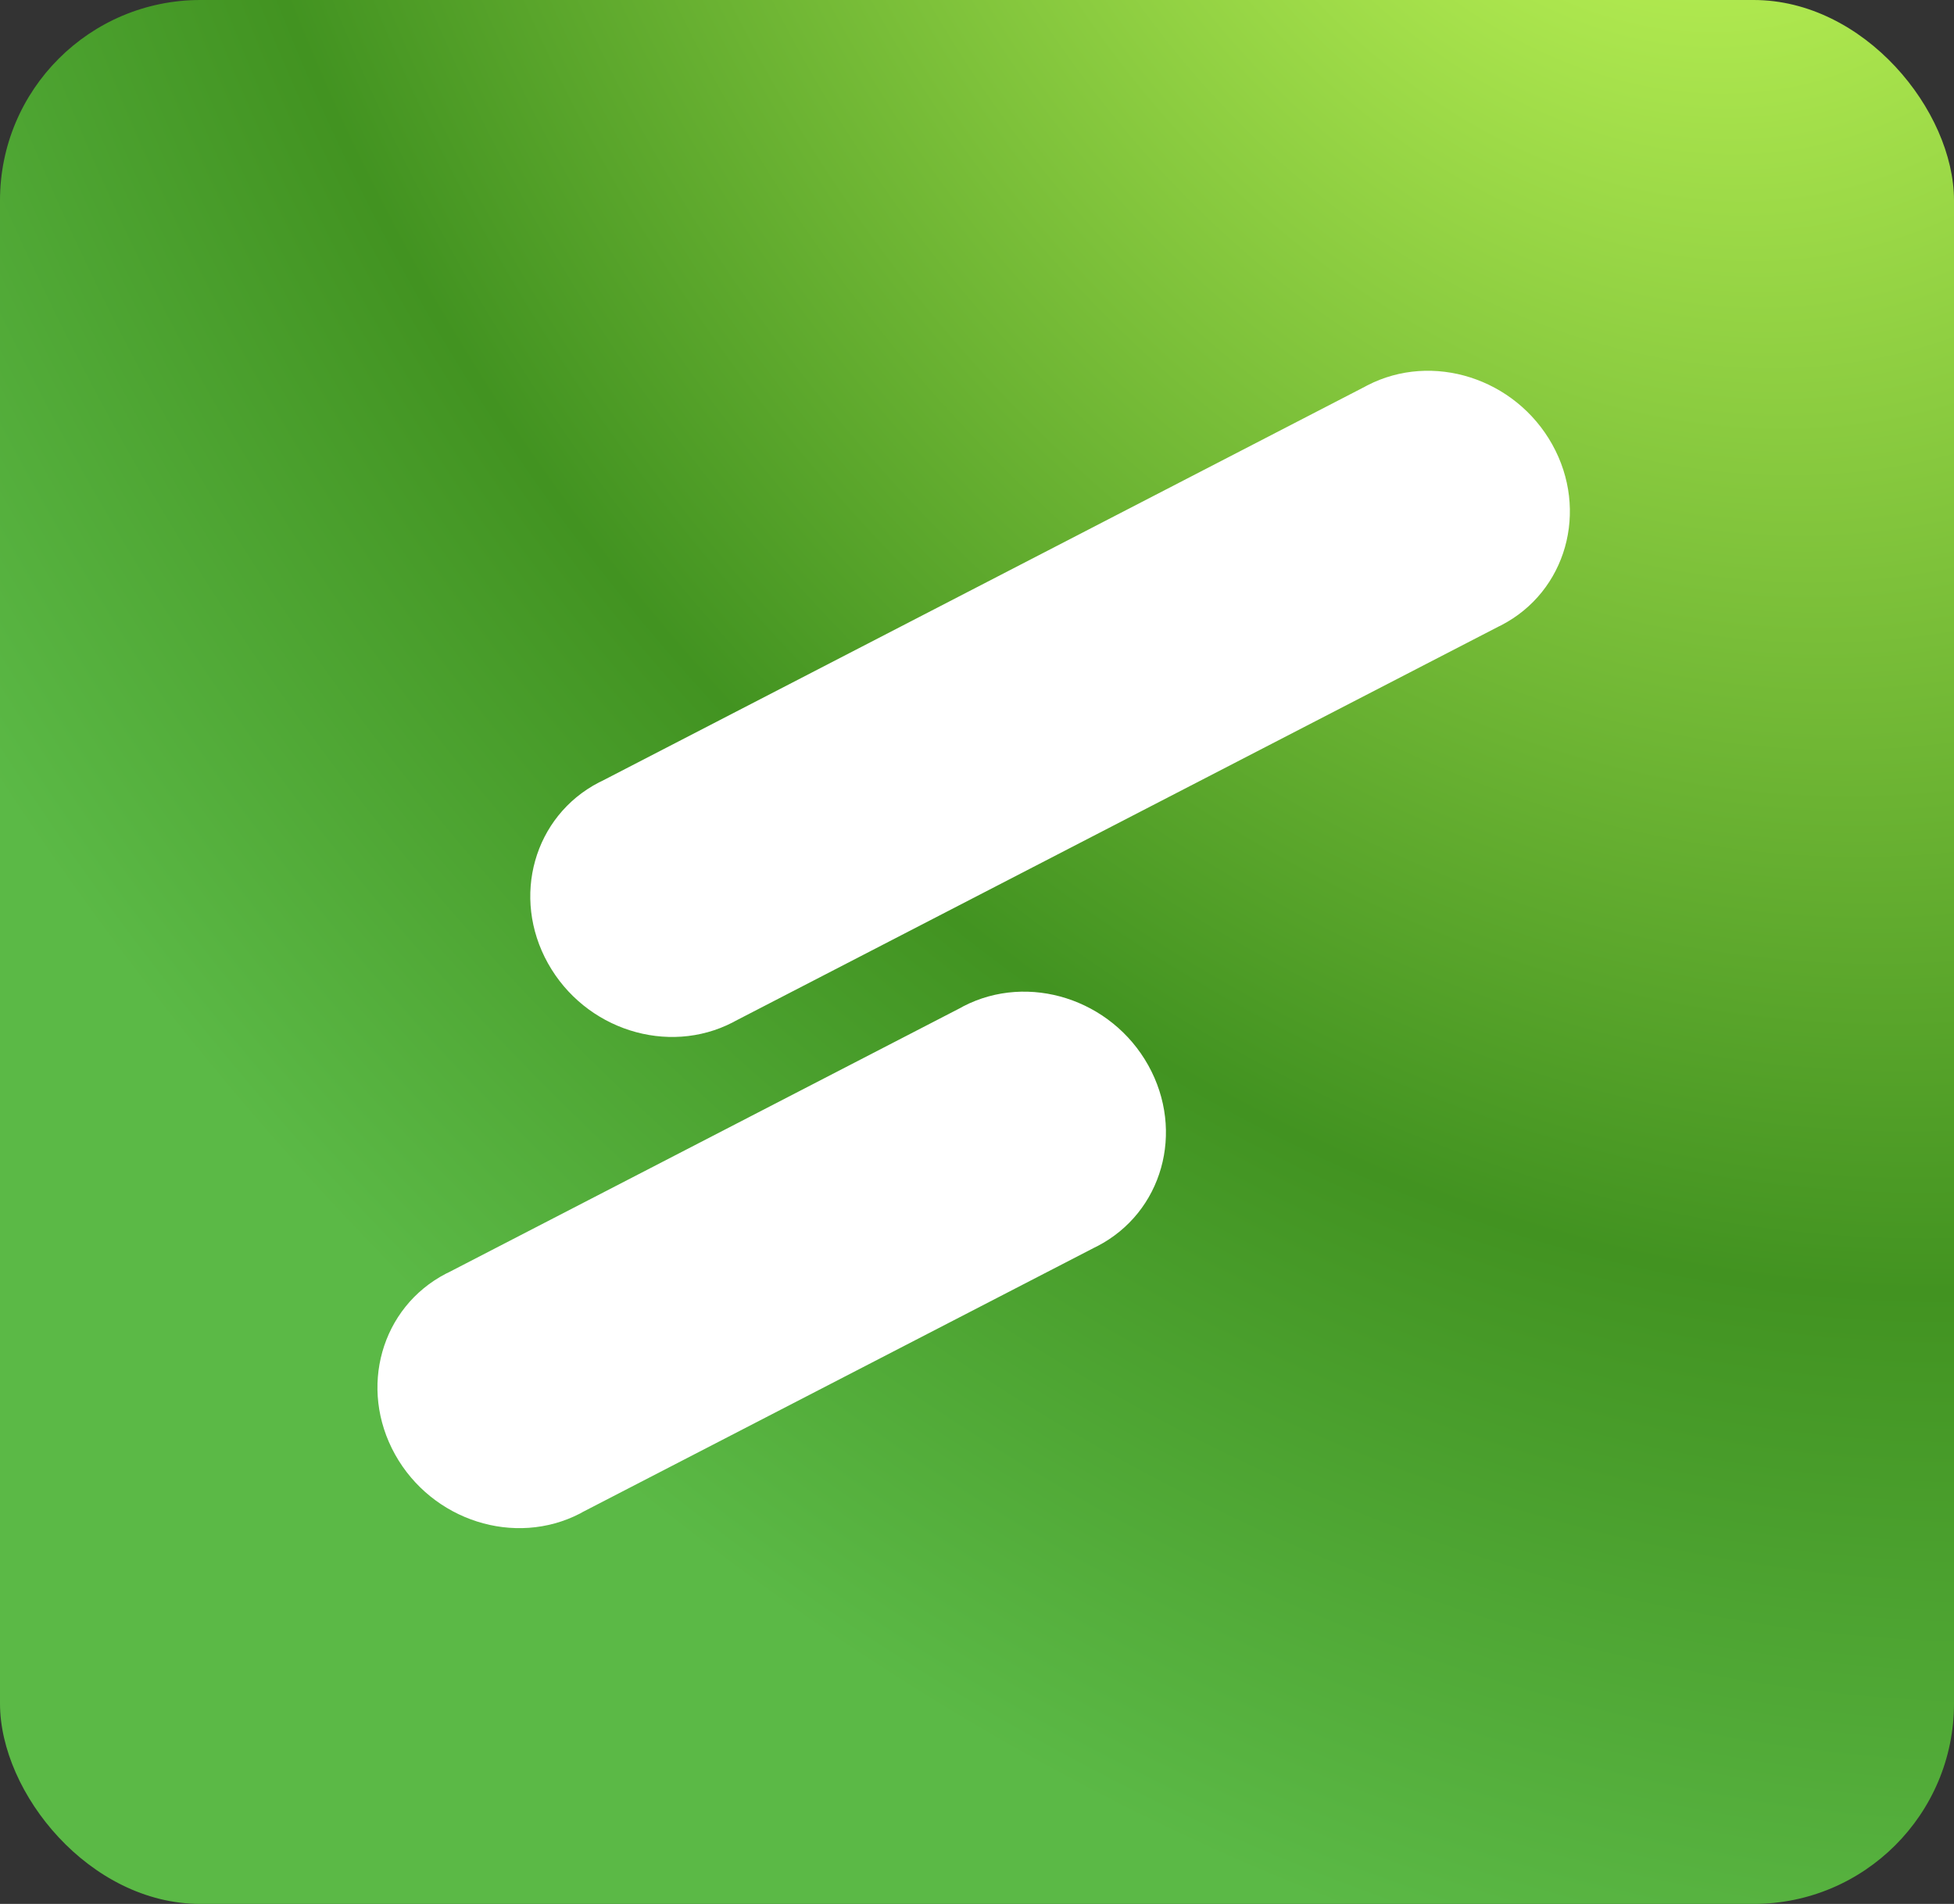 <?xml version="1.0" encoding="UTF-8"?>
<svg width="39px" height="38px" viewBox="0 0 39 38" version="1.1" xmlns="http://www.w3.org/2000/svg" xmlns:xlink="http://www.w3.org/1999/xlink">
    <rect x="0" y="0" width="39" height="38" fill="#333333" stroke="none"/>
    <title>0435CBA3-203B-418E-8BEB-5D25EBEB31A4</title>
    <defs>
        <radialGradient cx="83.068%" cy="-22.917%" fx="83.068%" fy="-22.917%" r="105.961%" gradientTransform="translate(0.831,-0.229),scale(0.974,1),rotate(-26.262),scale(1,1.286),translate(-0.831,0.229)" id="radialGradient-1">
            <stop stop-color="#5BB845" offset="0%"></stop>
            <stop stop-color="#B4EC51" offset="14.078%"></stop>
            <stop stop-color="#429321" offset="69.161%"></stop>
            <stop stop-color="#5BB946" offset="100%"></stop>
        </radialGradient>
    </defs>
    <g id="sk-vyzlovka" stroke="none" stroke-width="1" fill="none" fill-rule="evenodd">
        <g id="SK-vyzlovka-2" transform="translate(-1498, -2222)">
            <g id="Paticka" transform="translate(-4, 2176)">
                <g id="Sportnect" transform="translate(1502, 46)">
                    <g id="Logo_S_app-2" fill="url(#radialGradient-1)">
                        <rect id="Rectangle" x="0" y="0" width="39" height="38" rx="4"></rect>
                    </g>
                    <g id="ic_logo_S" transform="translate(3, 3)" fill="#FFFFFF">
                        <path d="M19.918,18.262 C20.656,19.585 20.2,21.201 18.9,21.873 C18.882,21.882 18.865,21.89 18.847,21.899 L8.628,27.179 C8.611,27.19 8.594,27.199 8.577,27.208 C7.276,27.88 5.624,27.353 4.886,26.031 C4.149,24.708 4.605,23.091 5.904,22.419 C5.923,22.41 5.94,22.402 5.958,22.393 L16.177,17.113 C16.193,17.103 16.211,17.094 16.228,17.084 C17.528,16.412 19.181,16.94 19.918,18.262 Z M27.981,5.87 C28.718,7.192 28.262,8.809 26.962,9.48 C26.944,9.489 26.927,9.498 26.909,9.506 L11.679,17.376 C11.662,17.385 11.645,17.396 11.628,17.404 C10.327,18.077 8.675,17.55 7.937,16.227 C7.199,14.905 7.655,13.289 8.955,12.616 C8.973,12.607 8.991,12.599 9.008,12.591 L24.238,4.72 C24.256,4.71 24.272,4.701 24.29,4.692 C25.59,4.02 27.242,4.547 27.981,5.87 Z" id="Combined-Shape"></path>
                    </g>
                </g>
            </g>
        </g>
    </g>
</svg>